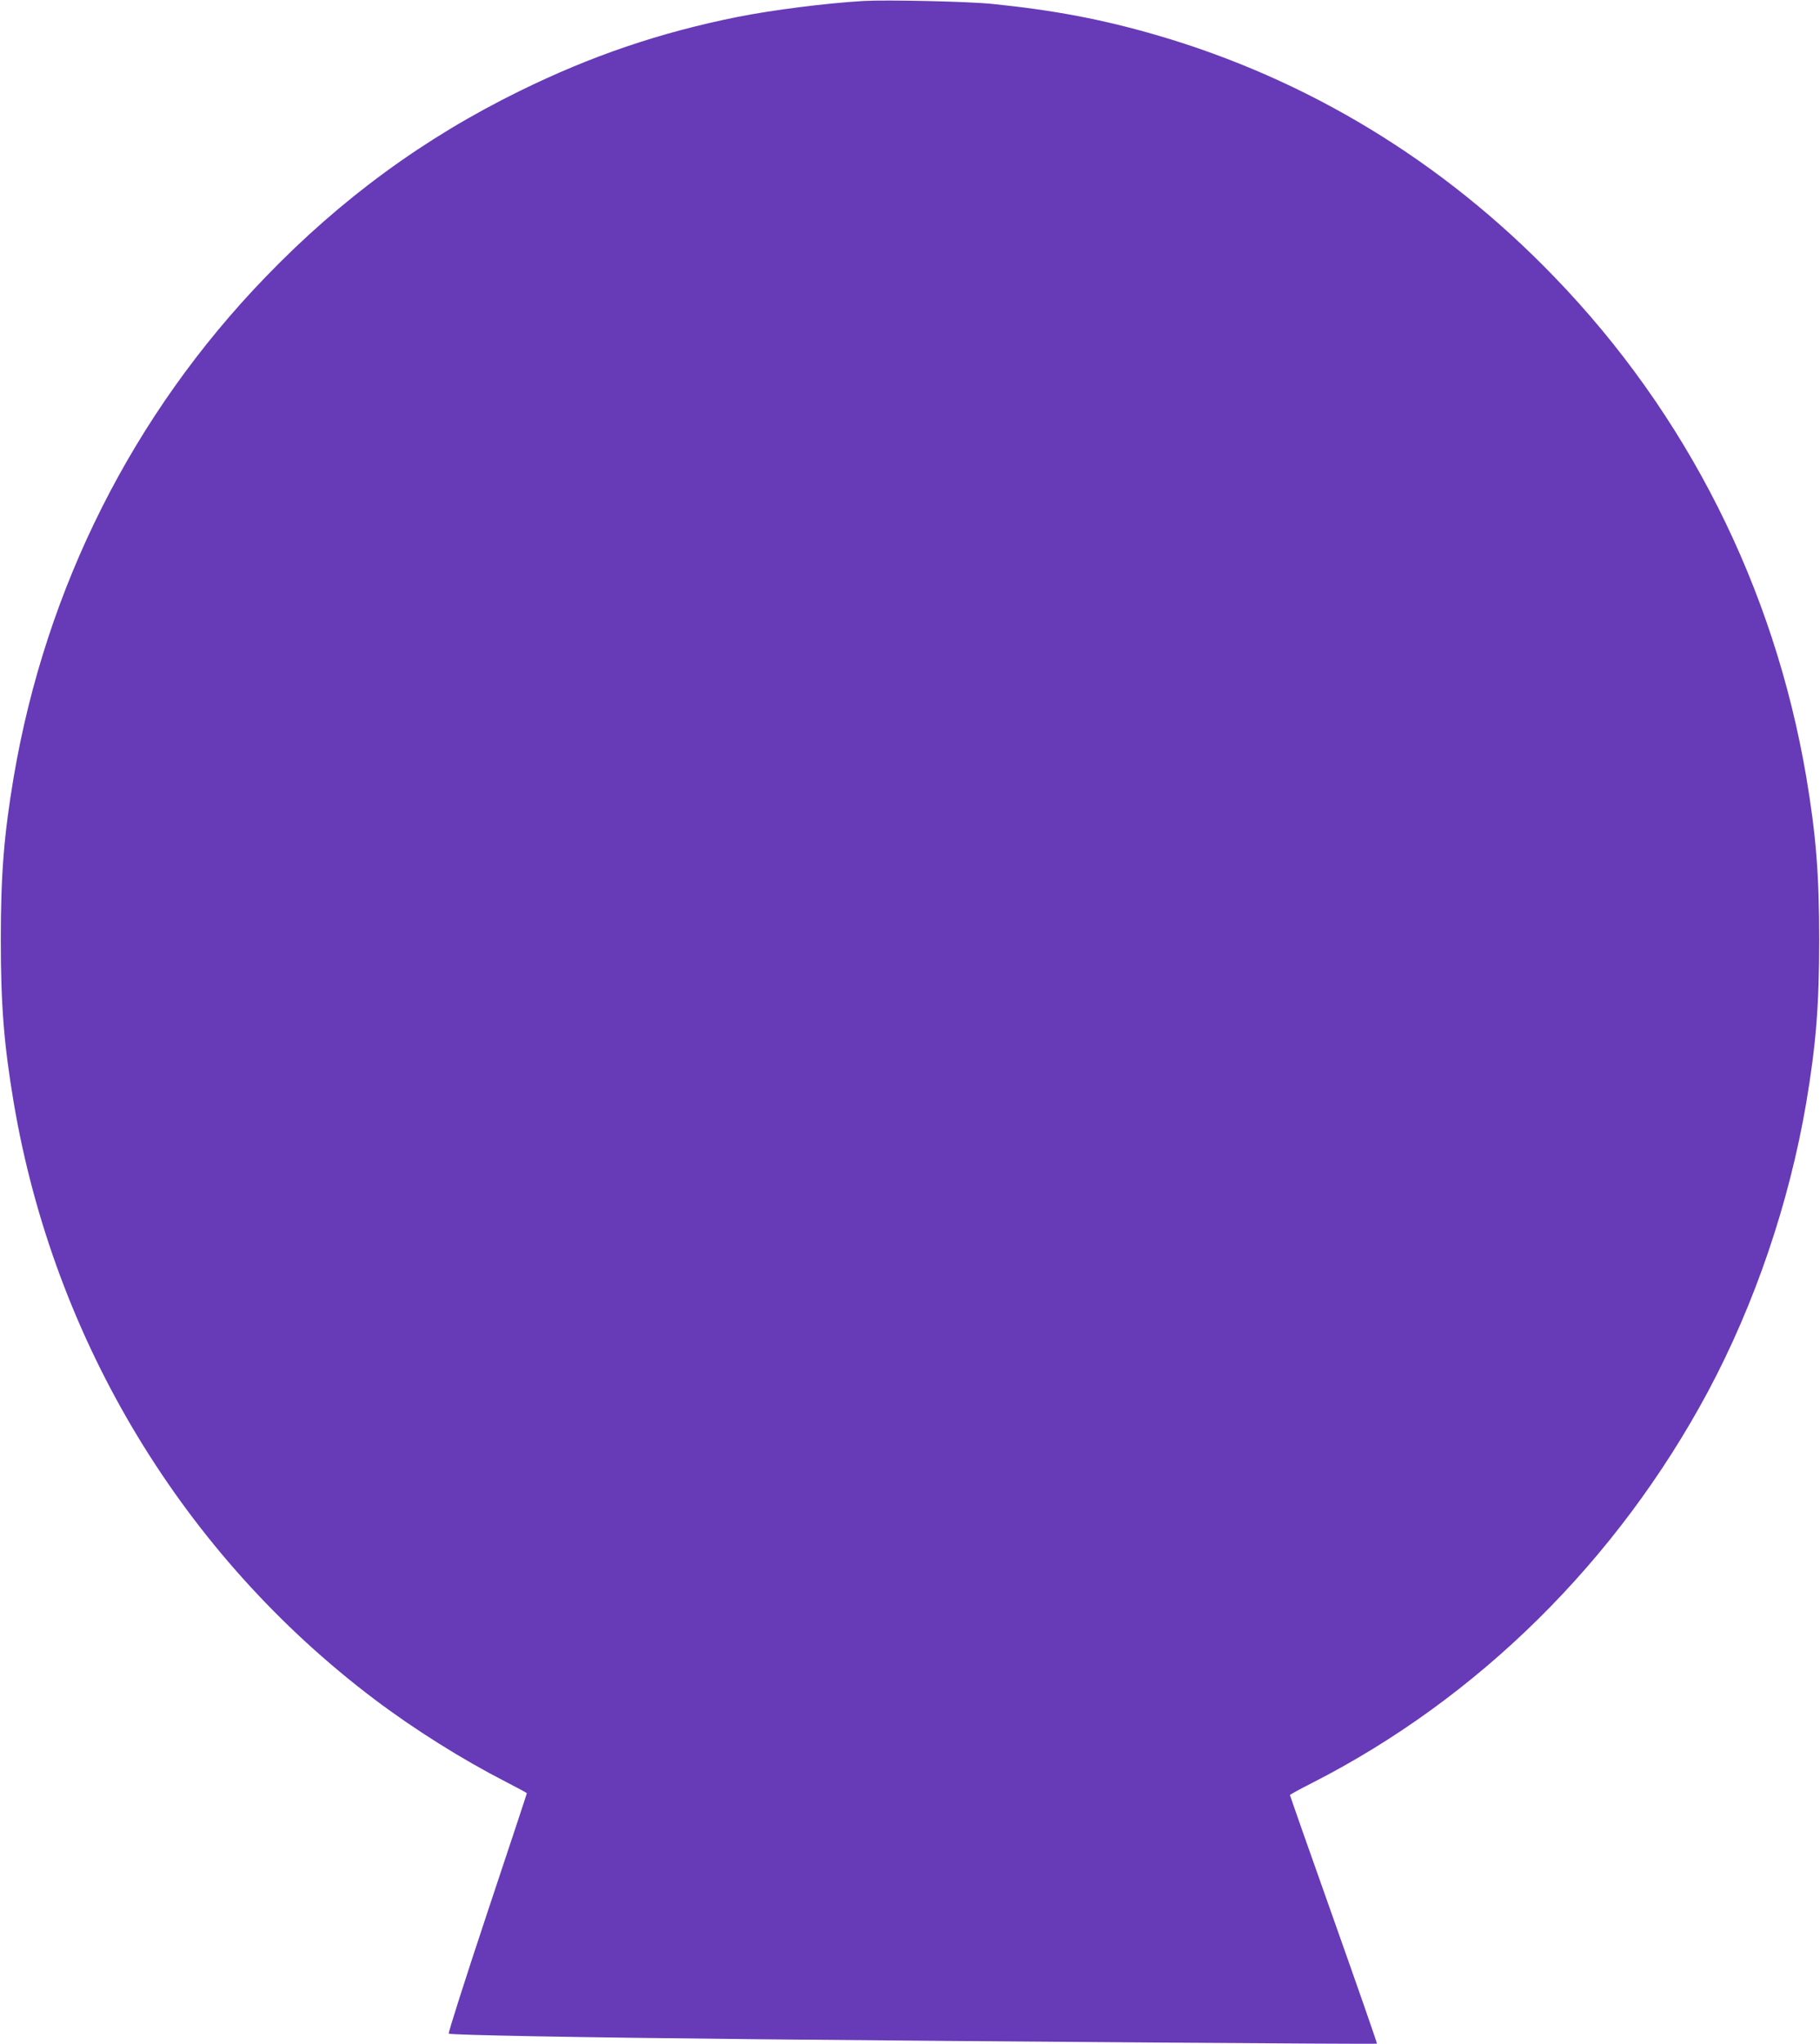 <?xml version="1.0" standalone="no"?>
<!DOCTYPE svg PUBLIC "-//W3C//DTD SVG 20010904//EN"
 "http://www.w3.org/TR/2001/REC-SVG-20010904/DTD/svg10.dtd">
<svg version="1.0" xmlns="http://www.w3.org/2000/svg"
 width="1140pt" height="1280pt" viewBox="0 0 1140 1280"
 preserveAspectRatio="xMidYMid meet">
<g transform="translate(0,1280) scale(0.1,-0.1)"
fill="#673ab7" stroke="none">
<path d="M5410 12794 c-238 -14 -574 -57 -790 -100 -488 -98 -915 -243 -1365
-464 -599 -294 -1117 -673 -1590 -1163 -831 -859 -1377 -1944 -1579 -3132 -61
-363 -81 -609 -81 -1020 0 -411 20 -657 81 -1020 253 -1494 1062 -2832 2259
-3736 253 -191 552 -378 827 -519 70 -36 128 -67 128 -70 0 -3 -112 -341 -249
-752 -137 -412 -245 -750 -240 -753 14 -9 812 -24 1924 -35 1439 -14 3886 -32
3890 -28 2 2 -120 352 -271 778 -151 425 -274 776 -274 779 0 3 62 37 137 75
1042 531 1913 1392 2481 2451 294 550 509 1182 616 1810 61 363 81 609 81
1020 0 411 -20 657 -81 1020 -202 1188 -748 2273 -1579 3132 -698 724 -1545
1238 -2490 1513 -337 98 -641 156 -1025 195 -148 16 -665 27 -810 19z"/>
</g>
</svg>
